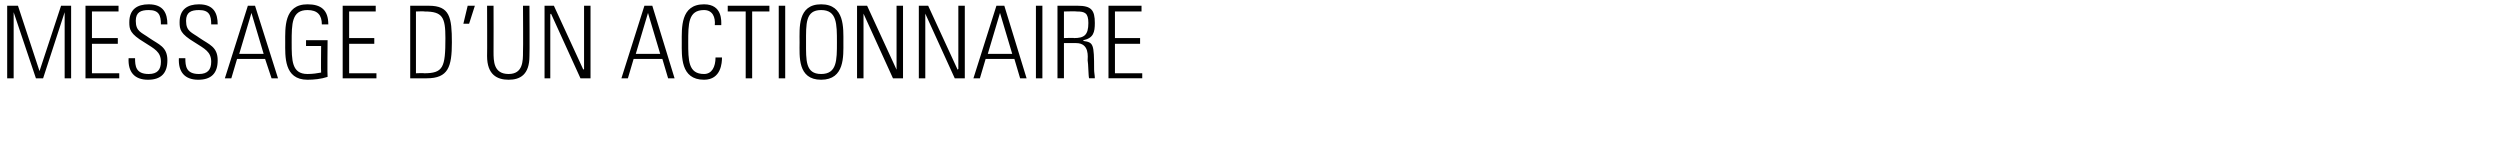 <svg xmlns="http://www.w3.org/2000/svg" version="1.1" width="348px" height="21.1px" viewBox="0 0 348 21.1"><desc>MESSAGE D UN ACTIONNAIRE</desc><defs/><g id="Polygon95641"><path d="m1 10.9l0-10.1l1.5 0l3 9.1l0 0l3-9.1l1.4 0l0 10.1l-.9 0l0-9.2l0 0l-3 9.2l-1 0l-3.1-9.2l0 0l0 9.2l-.9 0zm15.5-10.1l0 .8l-3.7 0l0 3.7l3.6 0l0 .8l-3.6 0l0 4.1l3.8 0l0 .7l-4.7 0l0-10.1l4.6 0zm5.9 2.6c0-1.3-.3-2-1.7-2c-1.1 0-1.8.3-1.8 1.5c0 1.5.8 1.6 1.9 2.4c1.3.9 2.5 1.2 2.5 3.1c0 1.8-.9 2.7-2.7 2.7c-1.9 0-2.8-1.1-2.7-3c0 0 .9 0 .9 0c0 1.1.1 2.2 1.9 2.2c1.2 0 1.7-.6 1.7-1.7c0-1.4-.9-1.8-2.3-2.7c-2-1.2-2.1-1.8-2.1-2.8c0-1.8 1.1-2.5 2.7-2.5c2.1 0 2.6 1.3 2.6 2.8c0 0-.9 0-.9 0zm7 0c0-1.3-.3-2-1.7-2c-1.1 0-1.8.3-1.8 1.5c0 1.5.8 1.6 1.9 2.4c1.3.9 2.5 1.2 2.5 3.1c0 1.8-.9 2.7-2.7 2.7c-1.9 0-2.8-1.1-2.7-3c0 0 .9 0 .9 0c0 1.1.1 2.2 1.9 2.2c1.2 0 1.7-.6 1.7-1.7c0-1.4-.9-1.8-2.3-2.7c-2-1.2-2.1-1.8-2.1-2.8c0-1.8 1.1-2.5 2.7-2.5c2.1 0 2.6 1.3 2.6 2.8c0 0-.9 0-.9 0zm6.1-2.6l3.2 10.1l-.9 0l-.9-2.7l-3.9 0l-.8 2.7l-.9 0l3.2-10.1l1 0zm1.2 6.7l-1.7-5.7l0 0l-1.7 5.7l3.4 0zm8-1.1l-2.1 0l0-.8l3 0c0 0-.05 5.08 0 5.1c-.9.3-1.9.4-2.8.4c-3.3 0-3.1-3.3-3.1-5.2c0-2-.2-5.3 3.1-5.3c1.9 0 2.9.8 2.9 2.8c0 0-.9 0-.9 0c0-1.3-.6-2-2-2c-2.2 0-2.2 1.9-2.2 4.5c0 2.5 0 4.4 2.2 4.4c.7 0 1.4-.1 1.9-.2c-.04-.05 0-3.7 0-3.7zm7.6-5.6l0 .8l-3.7 0l0 3.7l3.5 0l0 .8l-3.5 0l0 4.1l3.8 0l0 .7l-4.7 0l0-10.1l4.6 0zm5.6 9.4c0 0 1.14-.05 1.1 0c2.7 0 3-.8 3-4.9c0-2.9-.4-3.7-2.9-3.7c.02-.05-1.2 0-1.2 0l0 8.6zm-.8-9.4c0 0 2.62 0 2.6 0c2.9 0 3.2 1.6 3.2 5.1c0 3.4-.5 5-3.5 5c-.04.01-2.3 0-2.3 0l0-10.1zm8 0l1 0l-.8 2.5l-.8 0l.6-2.5zm3.6 6.4c0 1.3 0 3.1 2.1 3.1c2 0 2-1.8 2-3.1c.04-.05 0-6.4 0-6.4l.9 0c0 0 .04 7.01 0 7c0 2.6-1.3 3.3-2.9 3.3c-1.6 0-3-.7-3-3.3c.03.01 0-7 0-7l.9 0c0 0 .02 6.35 0 6.4zm7.1 3.7l0-10.1l1.3 0l4.1 8.9l.1-.1l0-8.8l.9 0l0 10.1l-1.4 0l-4.1-9l-.1.1l0 8.9l-.8 0zm15-10.1l3.1 10.1l-.9 0l-.8-2.7l-4 0l-.8 2.7l-.9 0l3.2-10.1l1.1 0zm1.1 6.7l-1.7-5.7l0 0l-1.7 5.7l3.4 0zm3-1.6c0-2-.2-5.3 3.1-5.3c2.6 0 2.4 2.4 2.4 2.9c0 0-.9 0-.9 0c.1-1.1-.3-2.1-1.5-2.1c-2.2 0-2.2 1.9-2.2 4.5c0 2.5 0 4.4 2.2 4.4c1.1 0 1.6-1 1.6-2.3c0 0 .9 0 .9 0c0 .7-.1 3.1-2.5 3.1c-3.3 0-3.1-3.3-3.1-5.2zm8.9-4.3l-2.5 0l0-.8l5.8 0l0 .8l-2.4 0l0 9.3l-.9 0l0-9.3zm5.5-.8l0 10.1l-.9 0l0-10.1l.9 0zm7.2 5.1c0-2.6 0-4.5-2.2-4.5c-2.2 0-2.1 1.9-2.1 4.5c0 2.5-.1 4.4 2.1 4.4c2.2 0 2.2-1.9 2.2-4.4zm-5.2 0c0-2-.3-5.3 3-5.3c3.3 0 3.1 3.3 3.1 5.3c0 1.9.2 5.2-3.1 5.2c-3.3 0-3-3.3-3-5.2zm8 5l0-10.1l1.4 0l4.1 8.9l0-.1l0-8.8l.9 0l0 10.1l-1.4 0l-4.1-9l0 .1l0 8.9l-.9 0zm8.6 0l0-10.1l1.3 0l4.1 8.9l.1-.1l0-8.8l.9 0l0 10.1l-1.4 0l-4.1-9l0 .1l0 8.9l-.9 0zm11.9-10.1l3.1 10.1l-.9 0l-.8-2.7l-4 0l-.8 2.7l-.9 0l3.2-10.1l1.1 0zm1.1 6.7l-1.7-5.7l0 0l-1.7 5.7l3.4 0zm4.2-6.7l0 10.1l-.9 0l0-10.1l.9 0zm3 5.2l0 4.9l-.9 0l0-10.1c0 0 2.77 0 2.8 0c1.9 0 2.4.6 2.4 2.4c0 1.3-.2 2.1-1.6 2.4c0 0 0 .1 0 .1c1.4.2 1.5.4 1.5 4c0 .4.1.8.1 1.2c0 0-.8 0-.8 0c-.1-.3-.1-2-.2-2.5c0-.4.3-2.4-1.6-2.4c-.03.01-1.7 0-1.7 0zm0-.7c0 0 1.43-.05 1.4 0c1.4 0 2-.4 2-2.1c0-1.4-.5-1.6-1.6-1.6c.01-.05-1.8 0-1.8 0l0 3.7zm10.8-4.5l0 .8l-3.7 0l0 3.7l3.5 0l0 .8l-3.5 0l0 4.1l3.8 0l0 .7l-4.7 0l0-10.1l4.6 0z" stroke="none" fill="#000"/></g></svg>